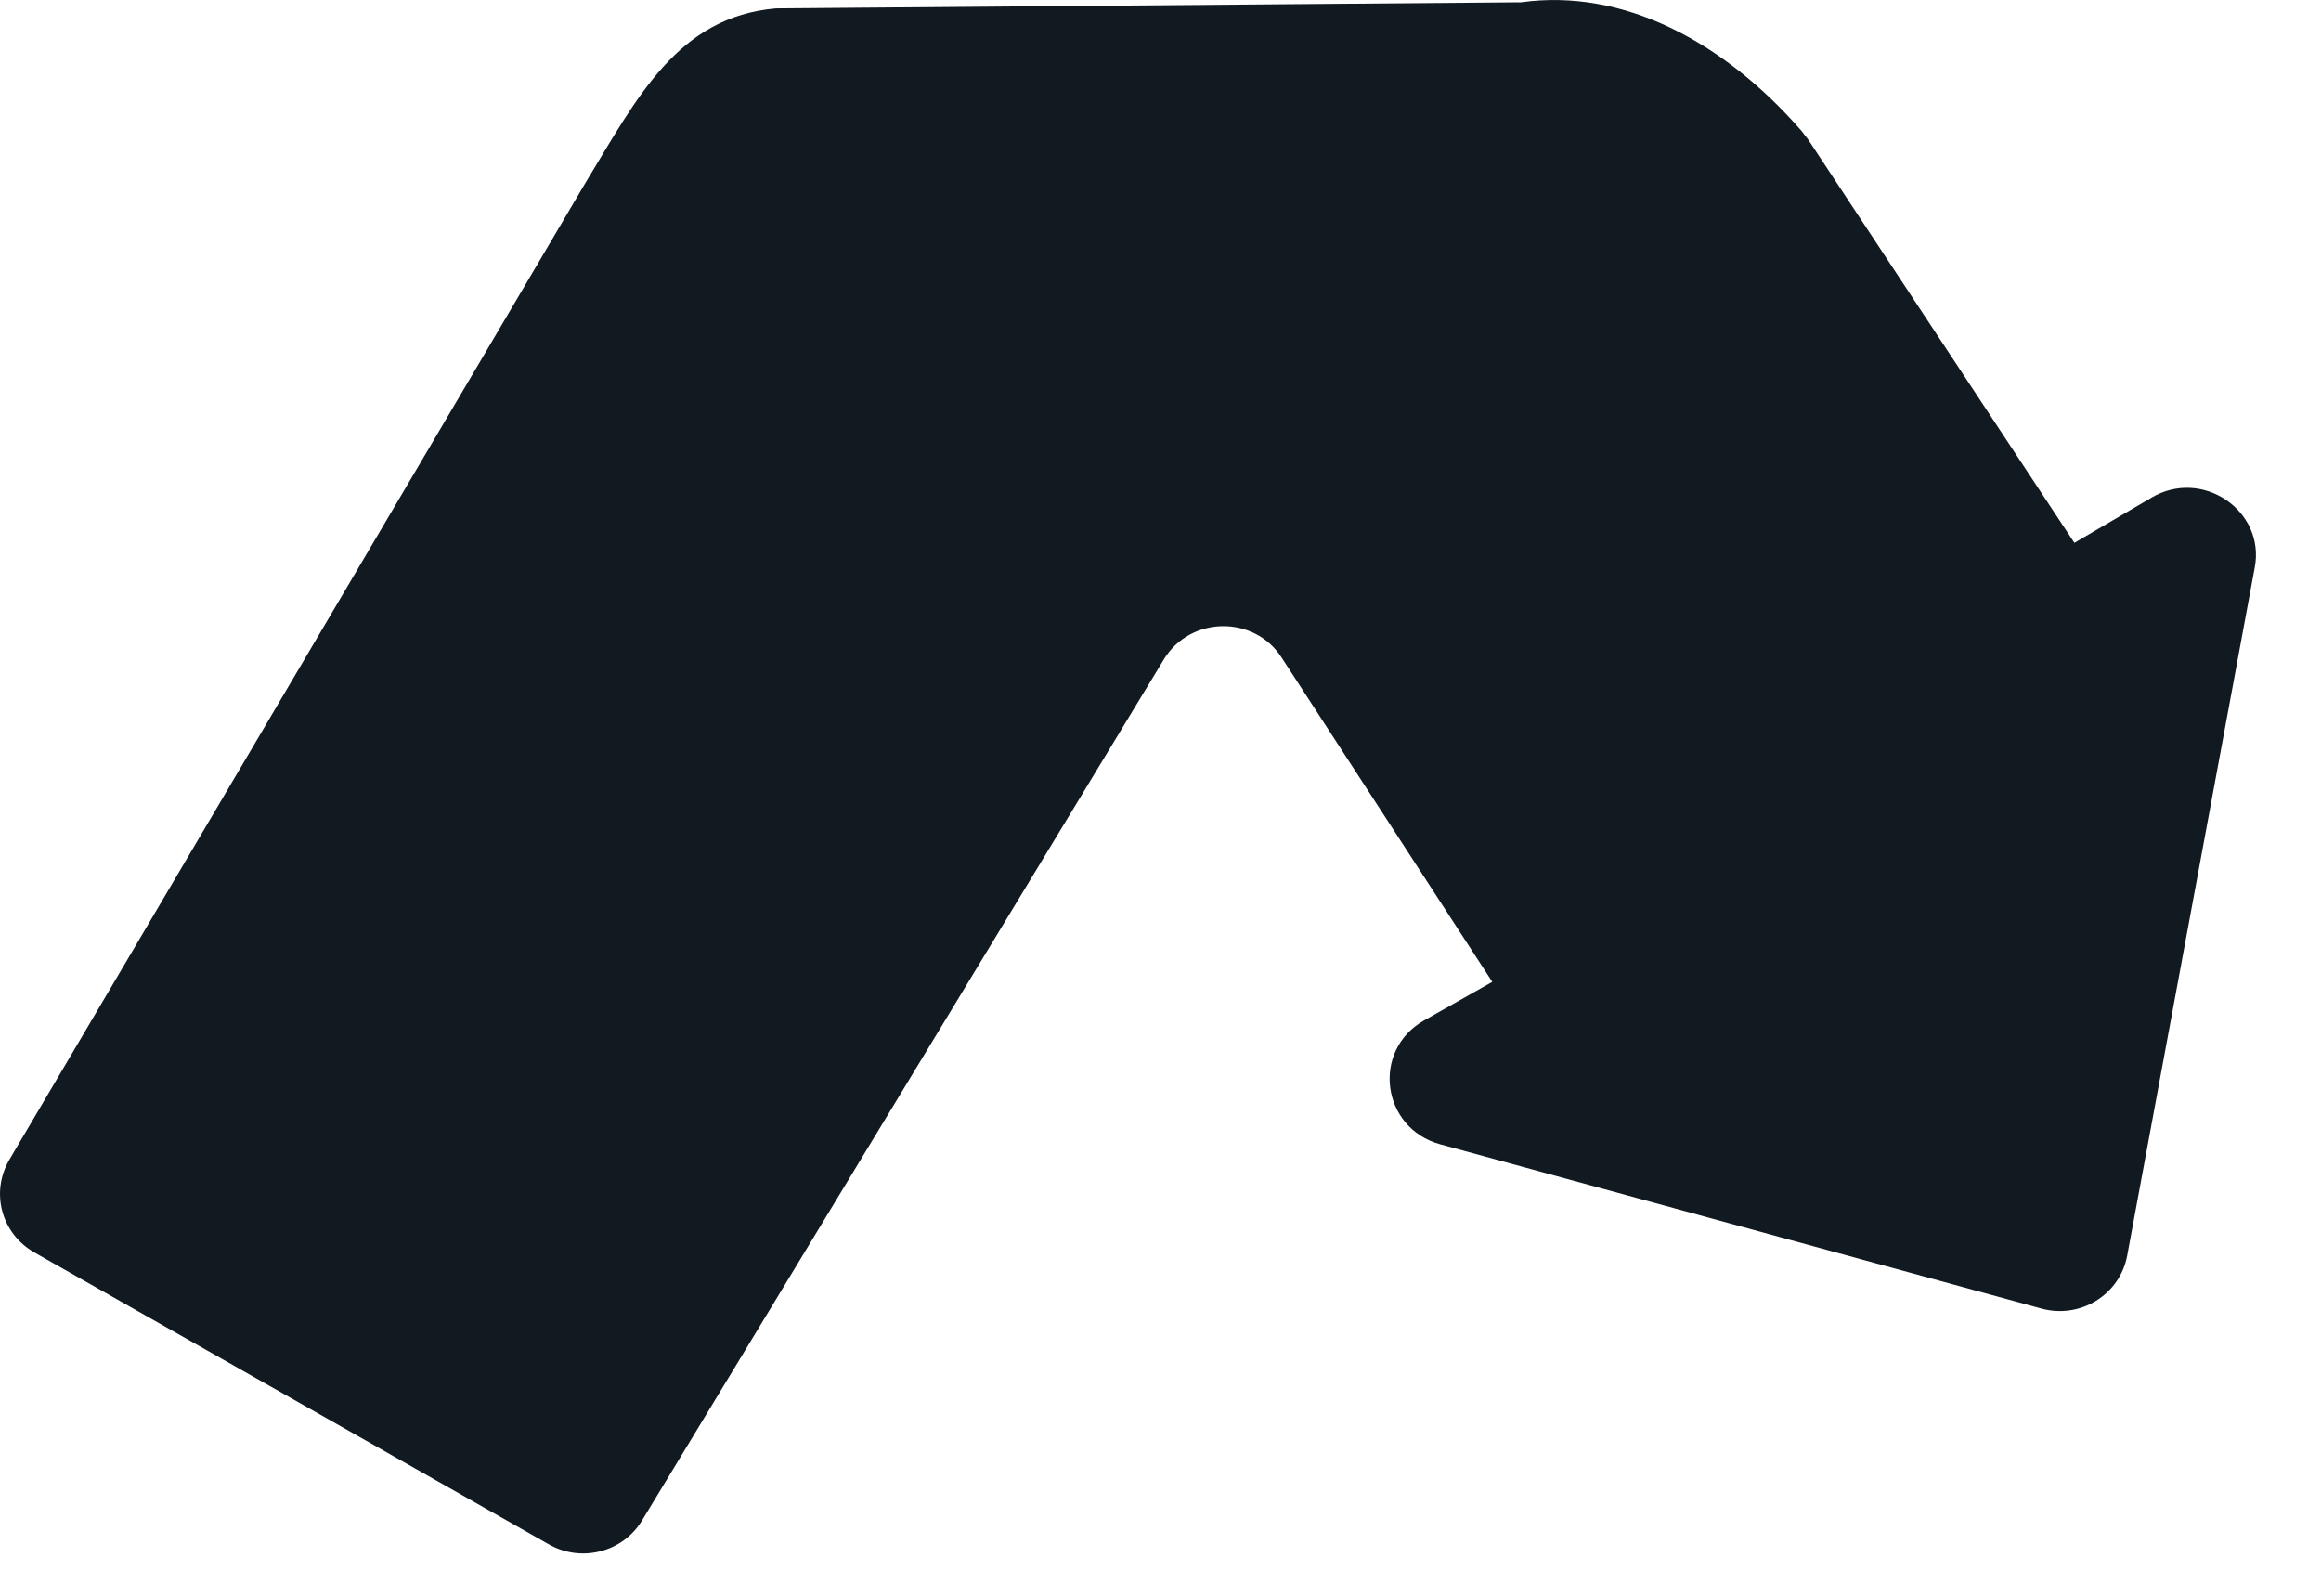<?xml version="1.0" encoding="utf-8"?>
<svg xmlns="http://www.w3.org/2000/svg" fill="none" height="100%" overflow="visible" preserveAspectRatio="none" style="display: block;" viewBox="0 0 16 11" width="100%">
<path d="M10.289 6.771L8.835 4.533C8.646 4.239 8.206 4.246 8.024 4.544L4.427 10.479C4.295 10.7 4.006 10.774 3.781 10.644L0.238 8.634C0.009 8.504 -0.066 8.221 0.063 7.997L4.035 1.262C4.392 0.674 4.67 0.117 5.349 0.058L10.485 0.016C11.189 -0.082 11.882 0.285 12.421 0.905C12.435 0.923 12.45 0.944 12.464 0.961L14.3 3.742L14.832 3.43C15.182 3.223 15.618 3.521 15.543 3.913L14.664 8.655C14.614 8.925 14.339 9.096 14.068 9.019L9.928 7.888C9.521 7.776 9.453 7.24 9.817 7.034L10.289 6.767V6.771Z" fill="#111921" id="Vector"/>
</svg>